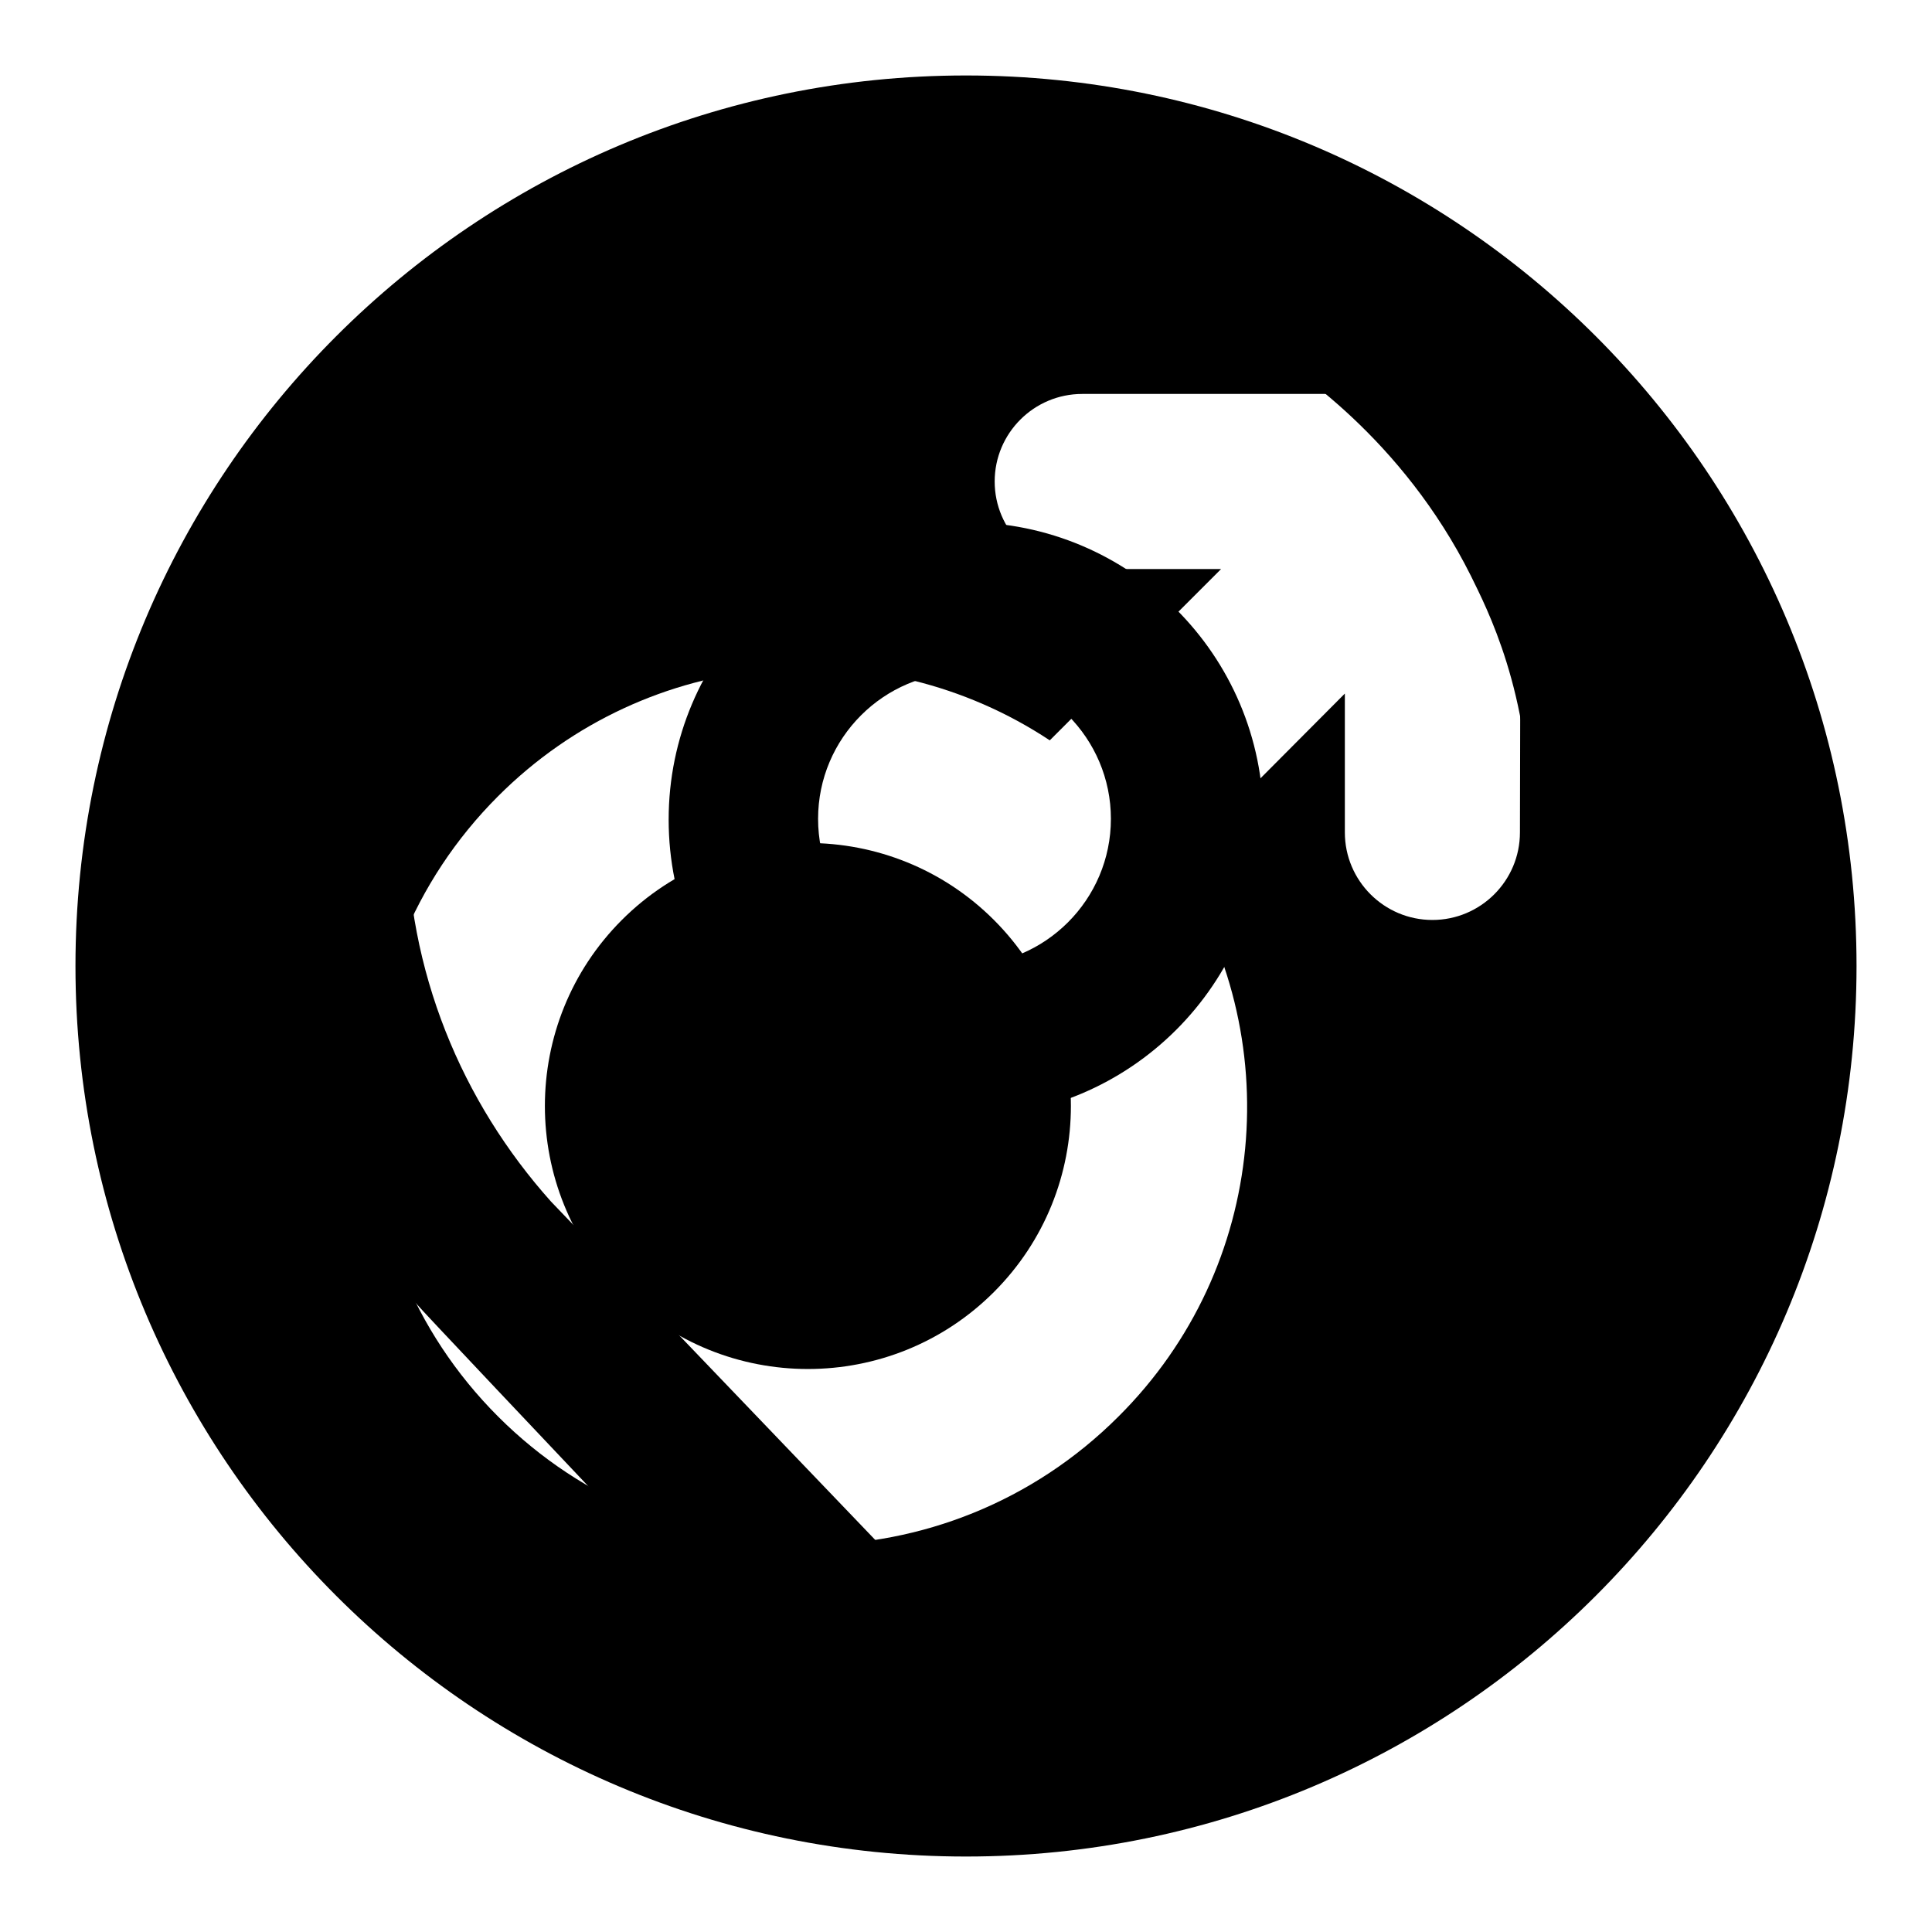 <?xml version="1.0" encoding="utf-8"?>
<!-- Svg Vector Icons : http://www.onlinewebfonts.com/icon -->
<!DOCTYPE svg PUBLIC "-//W3C//DTD SVG 1.1//EN" "http://www.w3.org/Graphics/SVG/1.1/DTD/svg11.dtd">
<svg version="1.1" xmlns="http://www.w3.org/2000/svg" xmlns:xlink="http://www.w3.org/1999/xlink" x="0px" y="0px" viewBox="0 0 256 256" enable-background="new 0 0 256 256" xml:space="preserve">
<g><g><path fill="#000000" d="M128,10C62.8,10,10,62.8,10,128c0,65.2,52.8,118,118,118c65.2,0,118-52.8,118-118C246,62.8,193.2,10,128,10z M201.4,110.3c0,6.4-5.2,11.6-11.6,11.6s-11.6-5.2-11.6-11.6V91.9l-22.6,22.7c15,22.6,12.5,53.3-7.4,73.1c-22.7,22.7-59.5,22.7-82.2,0c-22.7-22.7-22.7-59.5,0-82.2c19.9-19.9,50.6-22.3,73.1-7.4l22.7-22.7h-18.4c-6.4,0-11.6-5.2-11.6-11.6c0-6.4,5.2-11.6,11.6-11.6h46.5c6.4,0,11.6,5.2,11.6,11.6L201.4,110.3L201.4,110.3z"/><path fill="#000000" d="M82.4,121.9c-13.6,13.6-13.6,35.7,0,49.3c13.6,13.6,35.7,13.6,49.3,0c13.6-13.6,13.6-35.7,0-49.3C118.1,108.3,96,108.3,82.4,121.9z"/><path fill="#000000" d="M194.9,76.3c2.1,4.3,7.9,15.3,7.9,33.2c0,18.6-6.9,35.4-18.1,48.5c-0.7,0.4-56.7,58.6-56.7,58.6S73,159.2,73,159.2c-11.8-13.2-19.1-30.5-19.1-49.6c0-41.1,33.3-74.5,74.5-74.5c6.5,0,13.2,1.2,13.2,1.2c11.4,2.1,20.2,6.5,25.6,9.8C171.4,48.7,185.8,58.1,194.9,76.3z M180.4,25.9c-2.3-1.6-13.9-9.2-31.2-13c0,0-10.7-2.3-21.2-2.3c-53.8,0-97.5,43.6-97.5,97.5c0,25,9.5,47.7,24.9,64.9c0.4,0.6,65.3,69.1,65.5,69.3c1,1,2,1.7,3.2,2.1c3.6,1.7,8,1.2,11-1.8c0.8-0.8,64.6-68.8,64.9-69.2c15.7-17.3,25.3-40.1,25.3-65.3c0-22.4-10.7-44.3-10.8-44.3C214.7,63.8,201.7,40.2,180.4,25.9z M88.6,108.6c0,21.8,17.6,39.4,39.4,39.4c21.7,0,39.4-17.6,39.4-39.4c0-21.8-17.7-39.4-39.4-39.4C106.2,69.2,88.6,86.9,88.6,108.6L88.6,108.6z M147.2,108.5c0,10.7-8.7,19.4-19.4,19.4c-10.7,0-19.4-8.7-19.4-19.4c0-10.7,8.7-19.4,19.4-19.4C138.5,89.1,147.2,97.8,147.2,108.5L147.2,108.5z"/></g></g>
</svg>